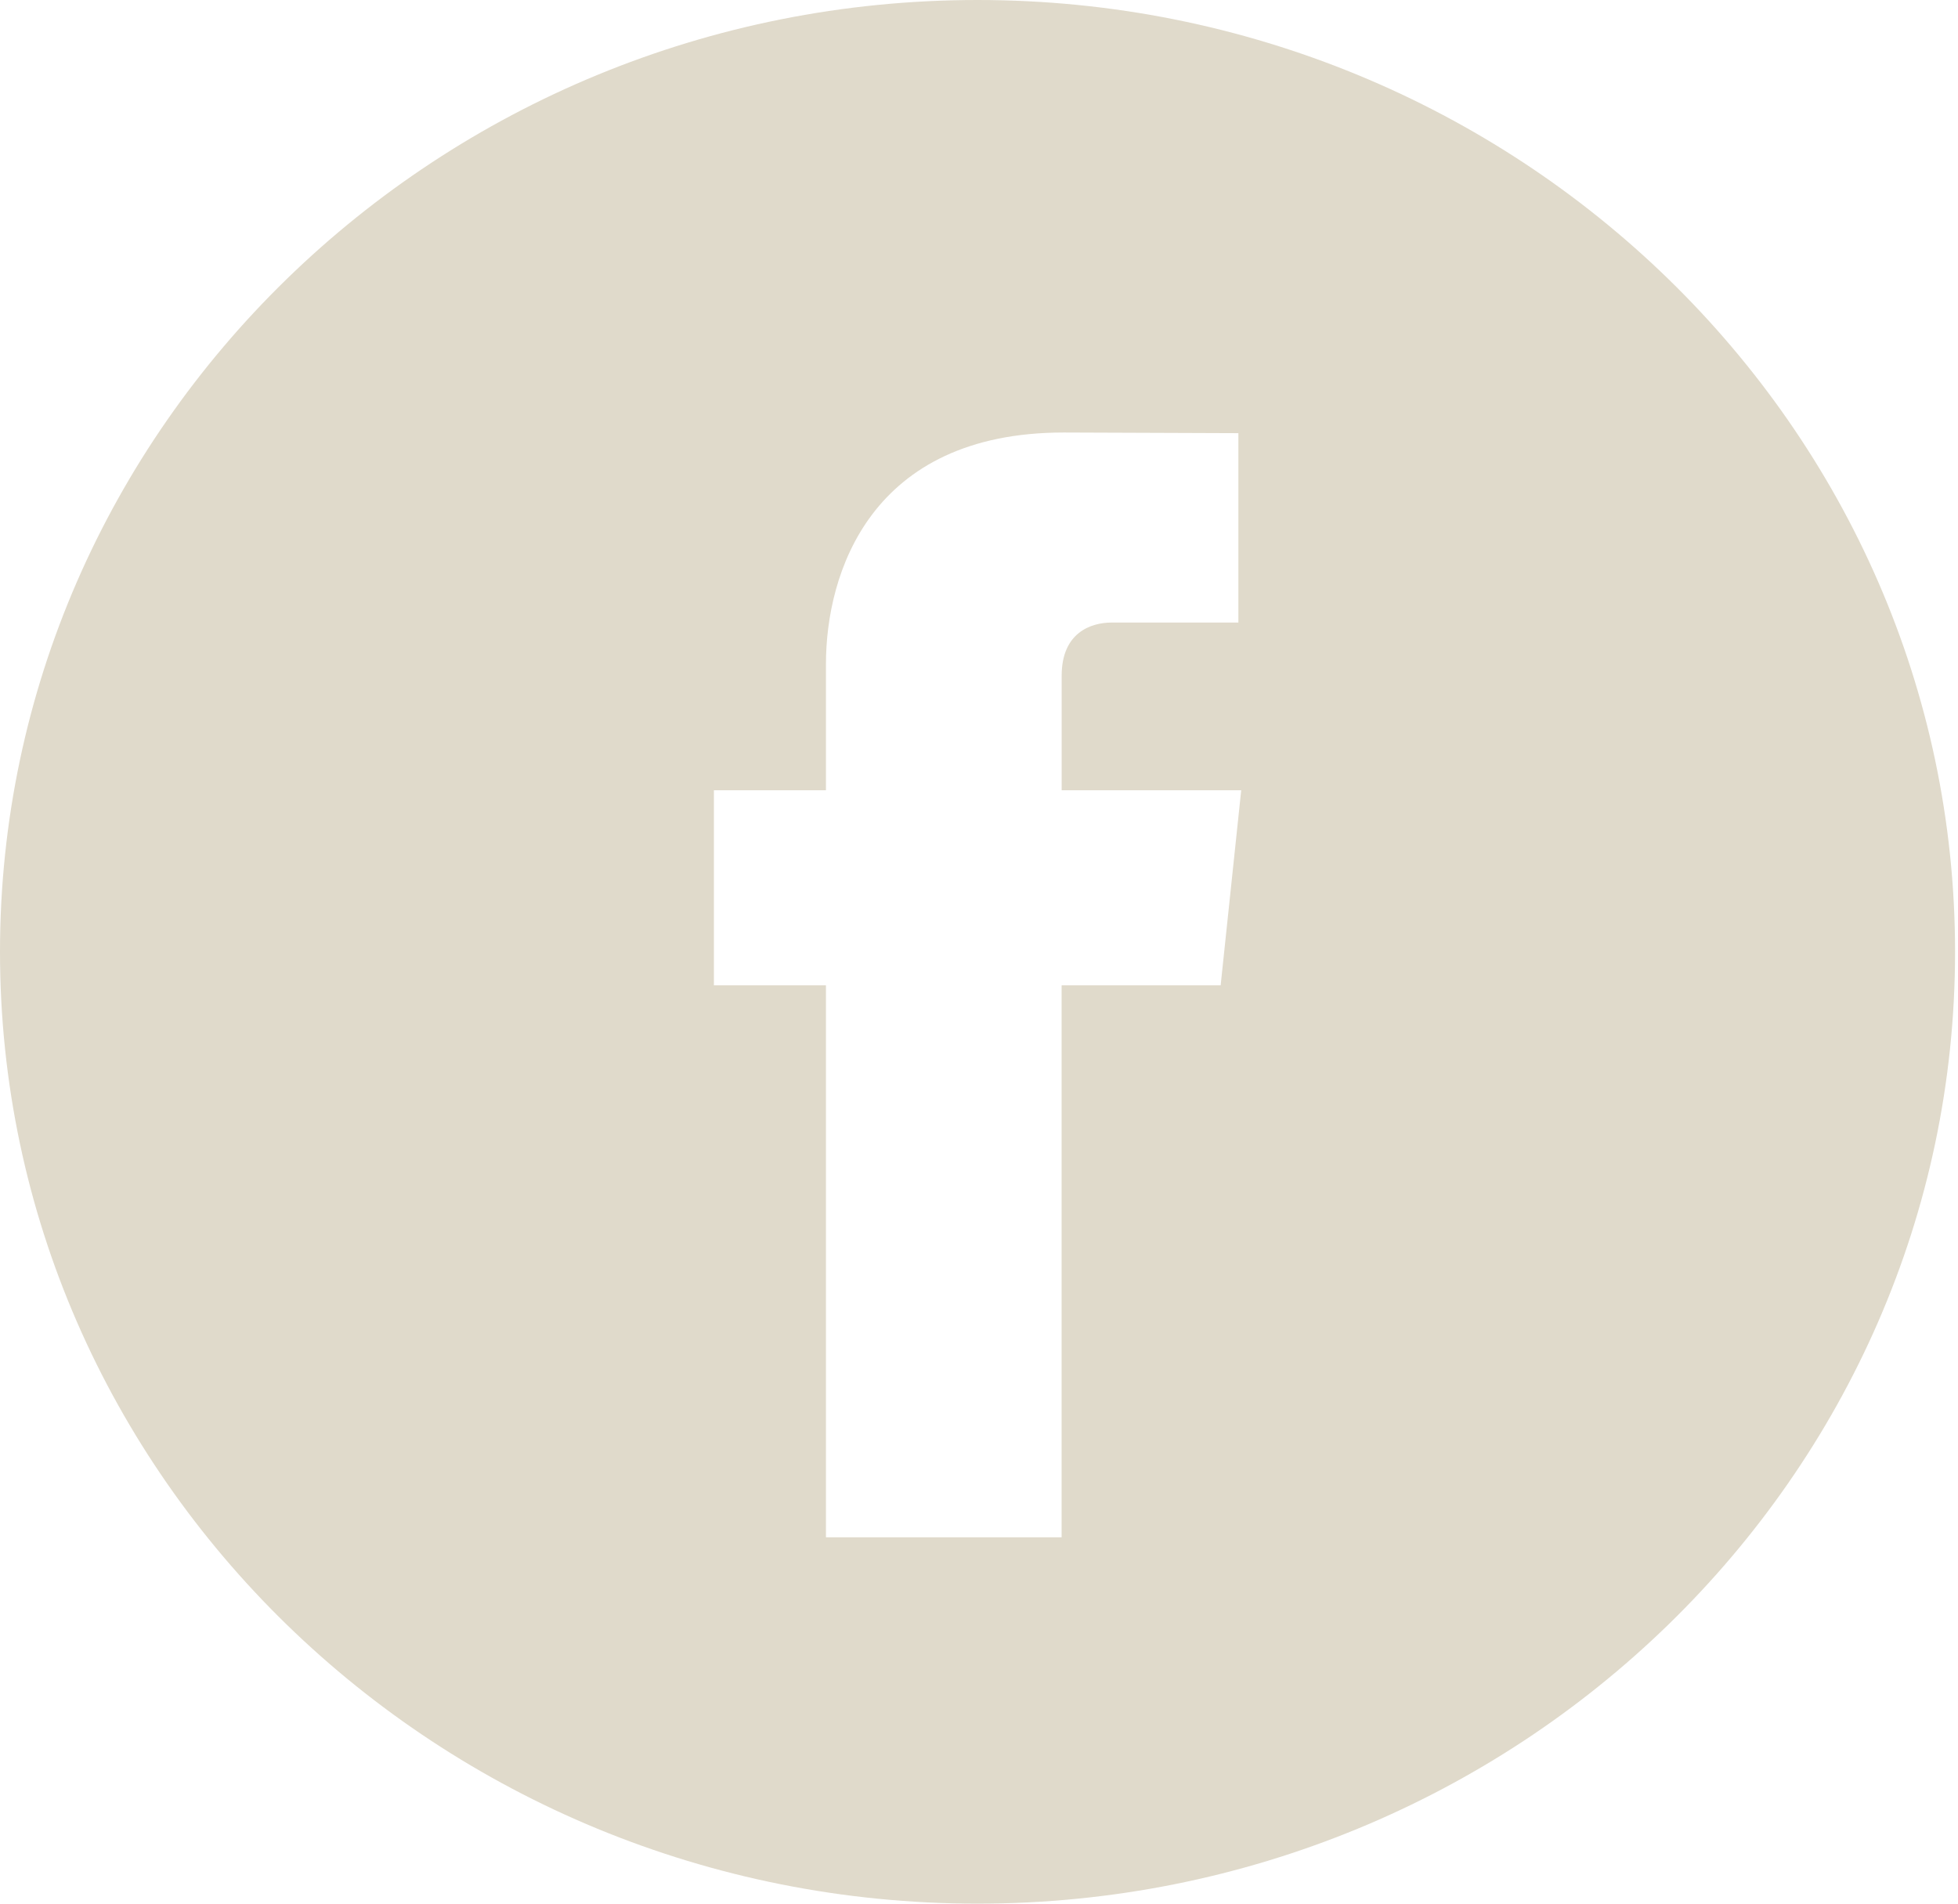 <svg width="36" height="35" viewBox="0 0 36 35" fill="none" xmlns="http://www.w3.org/2000/svg">
<g clip-path="url(#clip0_0_198)">
<path d="M17.973 0C8.063 0 0 7.851 0 17.5C0 27.149 8.063 35 17.973 35C27.883 35 35.946 27.149 35.946 17.5C35.946 7.851 27.884 0 17.973 0ZM22.443 18.116H19.519V28.264H15.186C15.186 28.264 15.186 22.719 15.186 18.116H13.126V14.53H15.186V12.21C15.186 10.548 15.997 7.952 19.558 7.952L22.769 7.964V11.446C22.769 11.446 20.818 11.446 20.439 11.446C20.059 11.446 19.52 11.63 19.52 12.423V14.53H22.821L22.443 18.116Z" fill="#E0DACB"/>
</g>
<defs>
<clipPath id="clip0_0_198">
<rect width="35.946" height="35" fill="white"/>
</clipPath>
</defs>
</svg>

